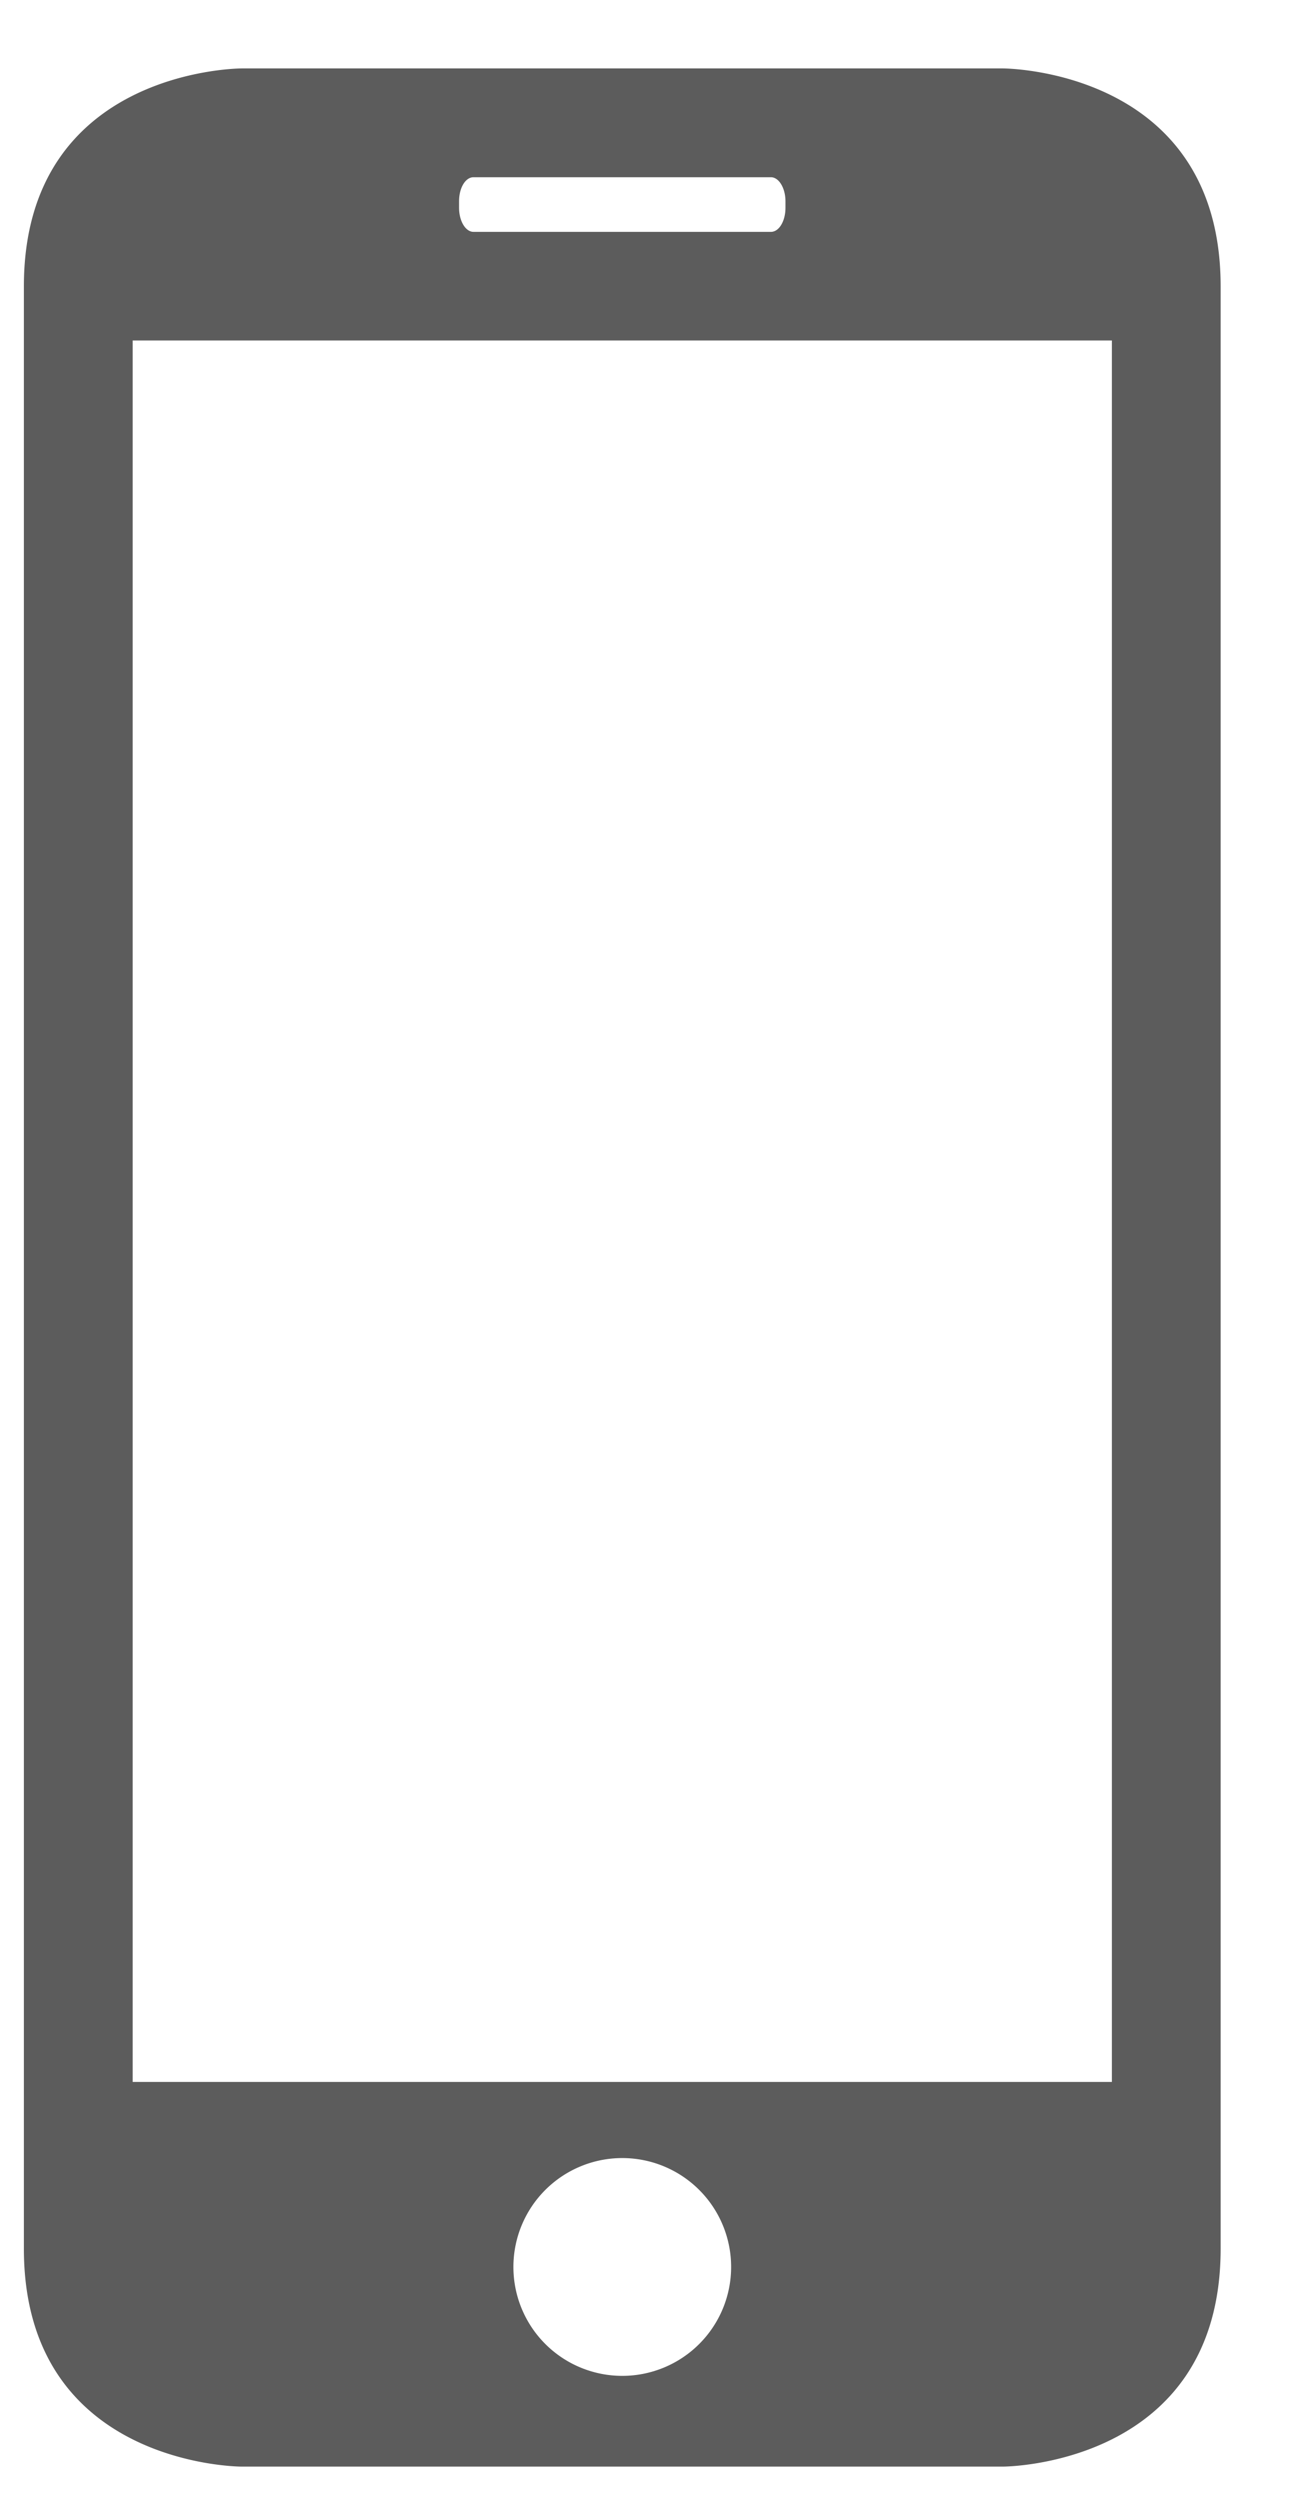 <svg xmlns="http://www.w3.org/2000/svg" xmlns:xlink="http://www.w3.org/1999/xlink" width="14" height="27" viewBox="0 0 14 27"><defs><path id="68j0a" d="M1415.433 1083.677h10.578v18.806h-10.578zm3.526-1.503c0-.146.069-.26.156-.26h3.213c.086 0 .157.117.157.26v.07c0 .145-.07.26-.157.26h-3.213c-.086 0-.156-.117-.156-.26zm1.763 23.483a1.176 1.176 0 1 1 0-2.352 1.176 1.176 0 0 1 0 2.352zm4.113.98s2.351 0 2.351-2.354v-21.19c0-2.354-2.35-2.354-2.35-2.354h-8.228s-2.35 0-2.35 2.354v21.19c0 2.354 2.35 2.354 2.35 2.354z"/></defs><g><g transform="translate(-1414 -1080)"><use fill="#5c5c5c" xlink:href="#68j0a"/></g></g></svg>